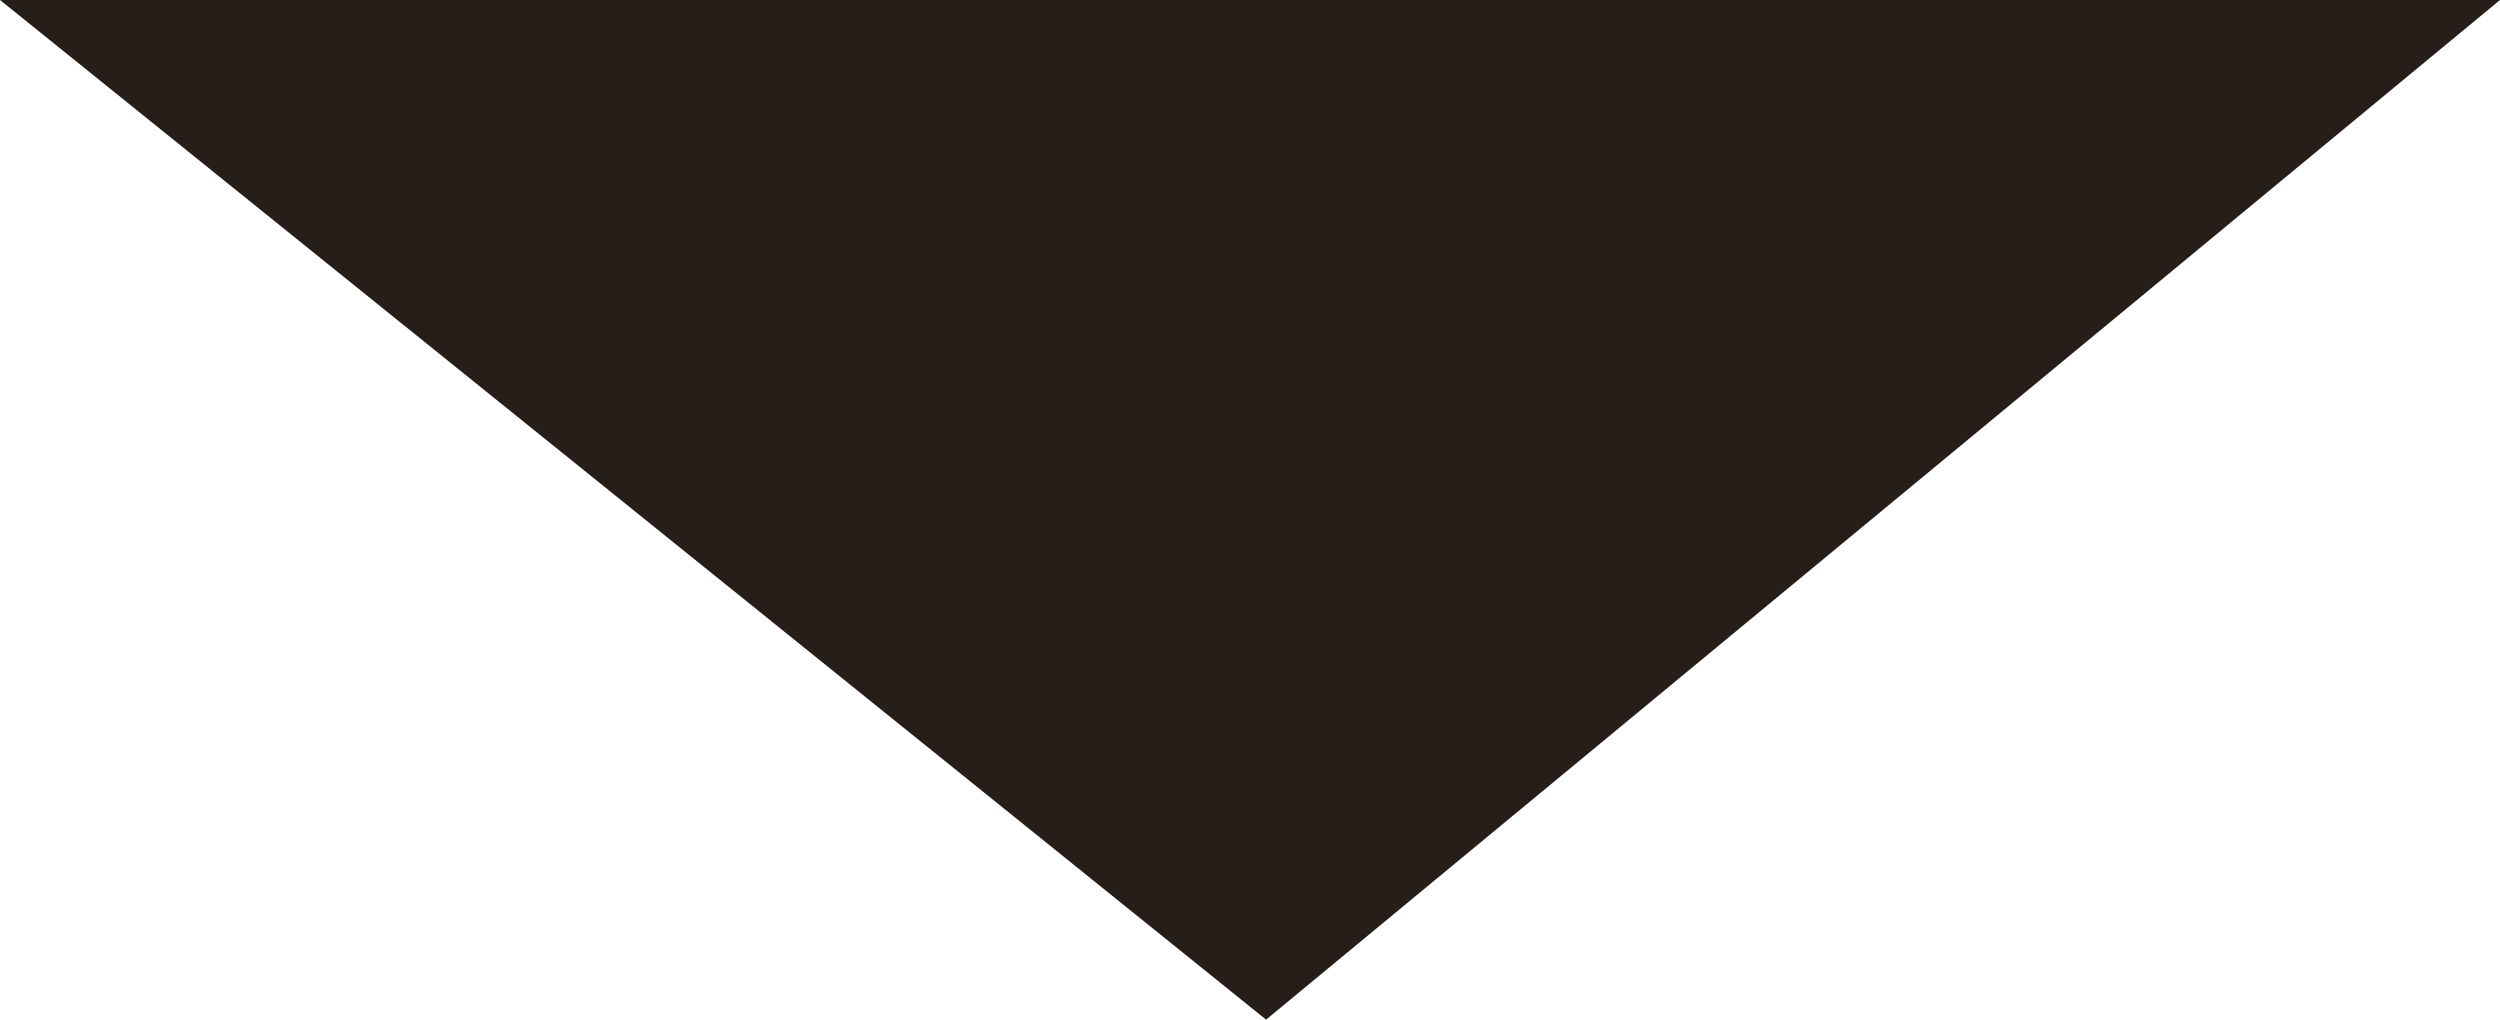 <?xml version="1.0" encoding="UTF-8"?><svg id="Calque_1" xmlns="http://www.w3.org/2000/svg" viewBox="0 0 14 5.71"><defs><style>.cls-1{fill:#271e1a;fill-rule:evenodd;stroke-width:0px;}</style></defs><path class="cls-1" d="m14,0l-6.91,5.71L0,0h14Z"/></svg>